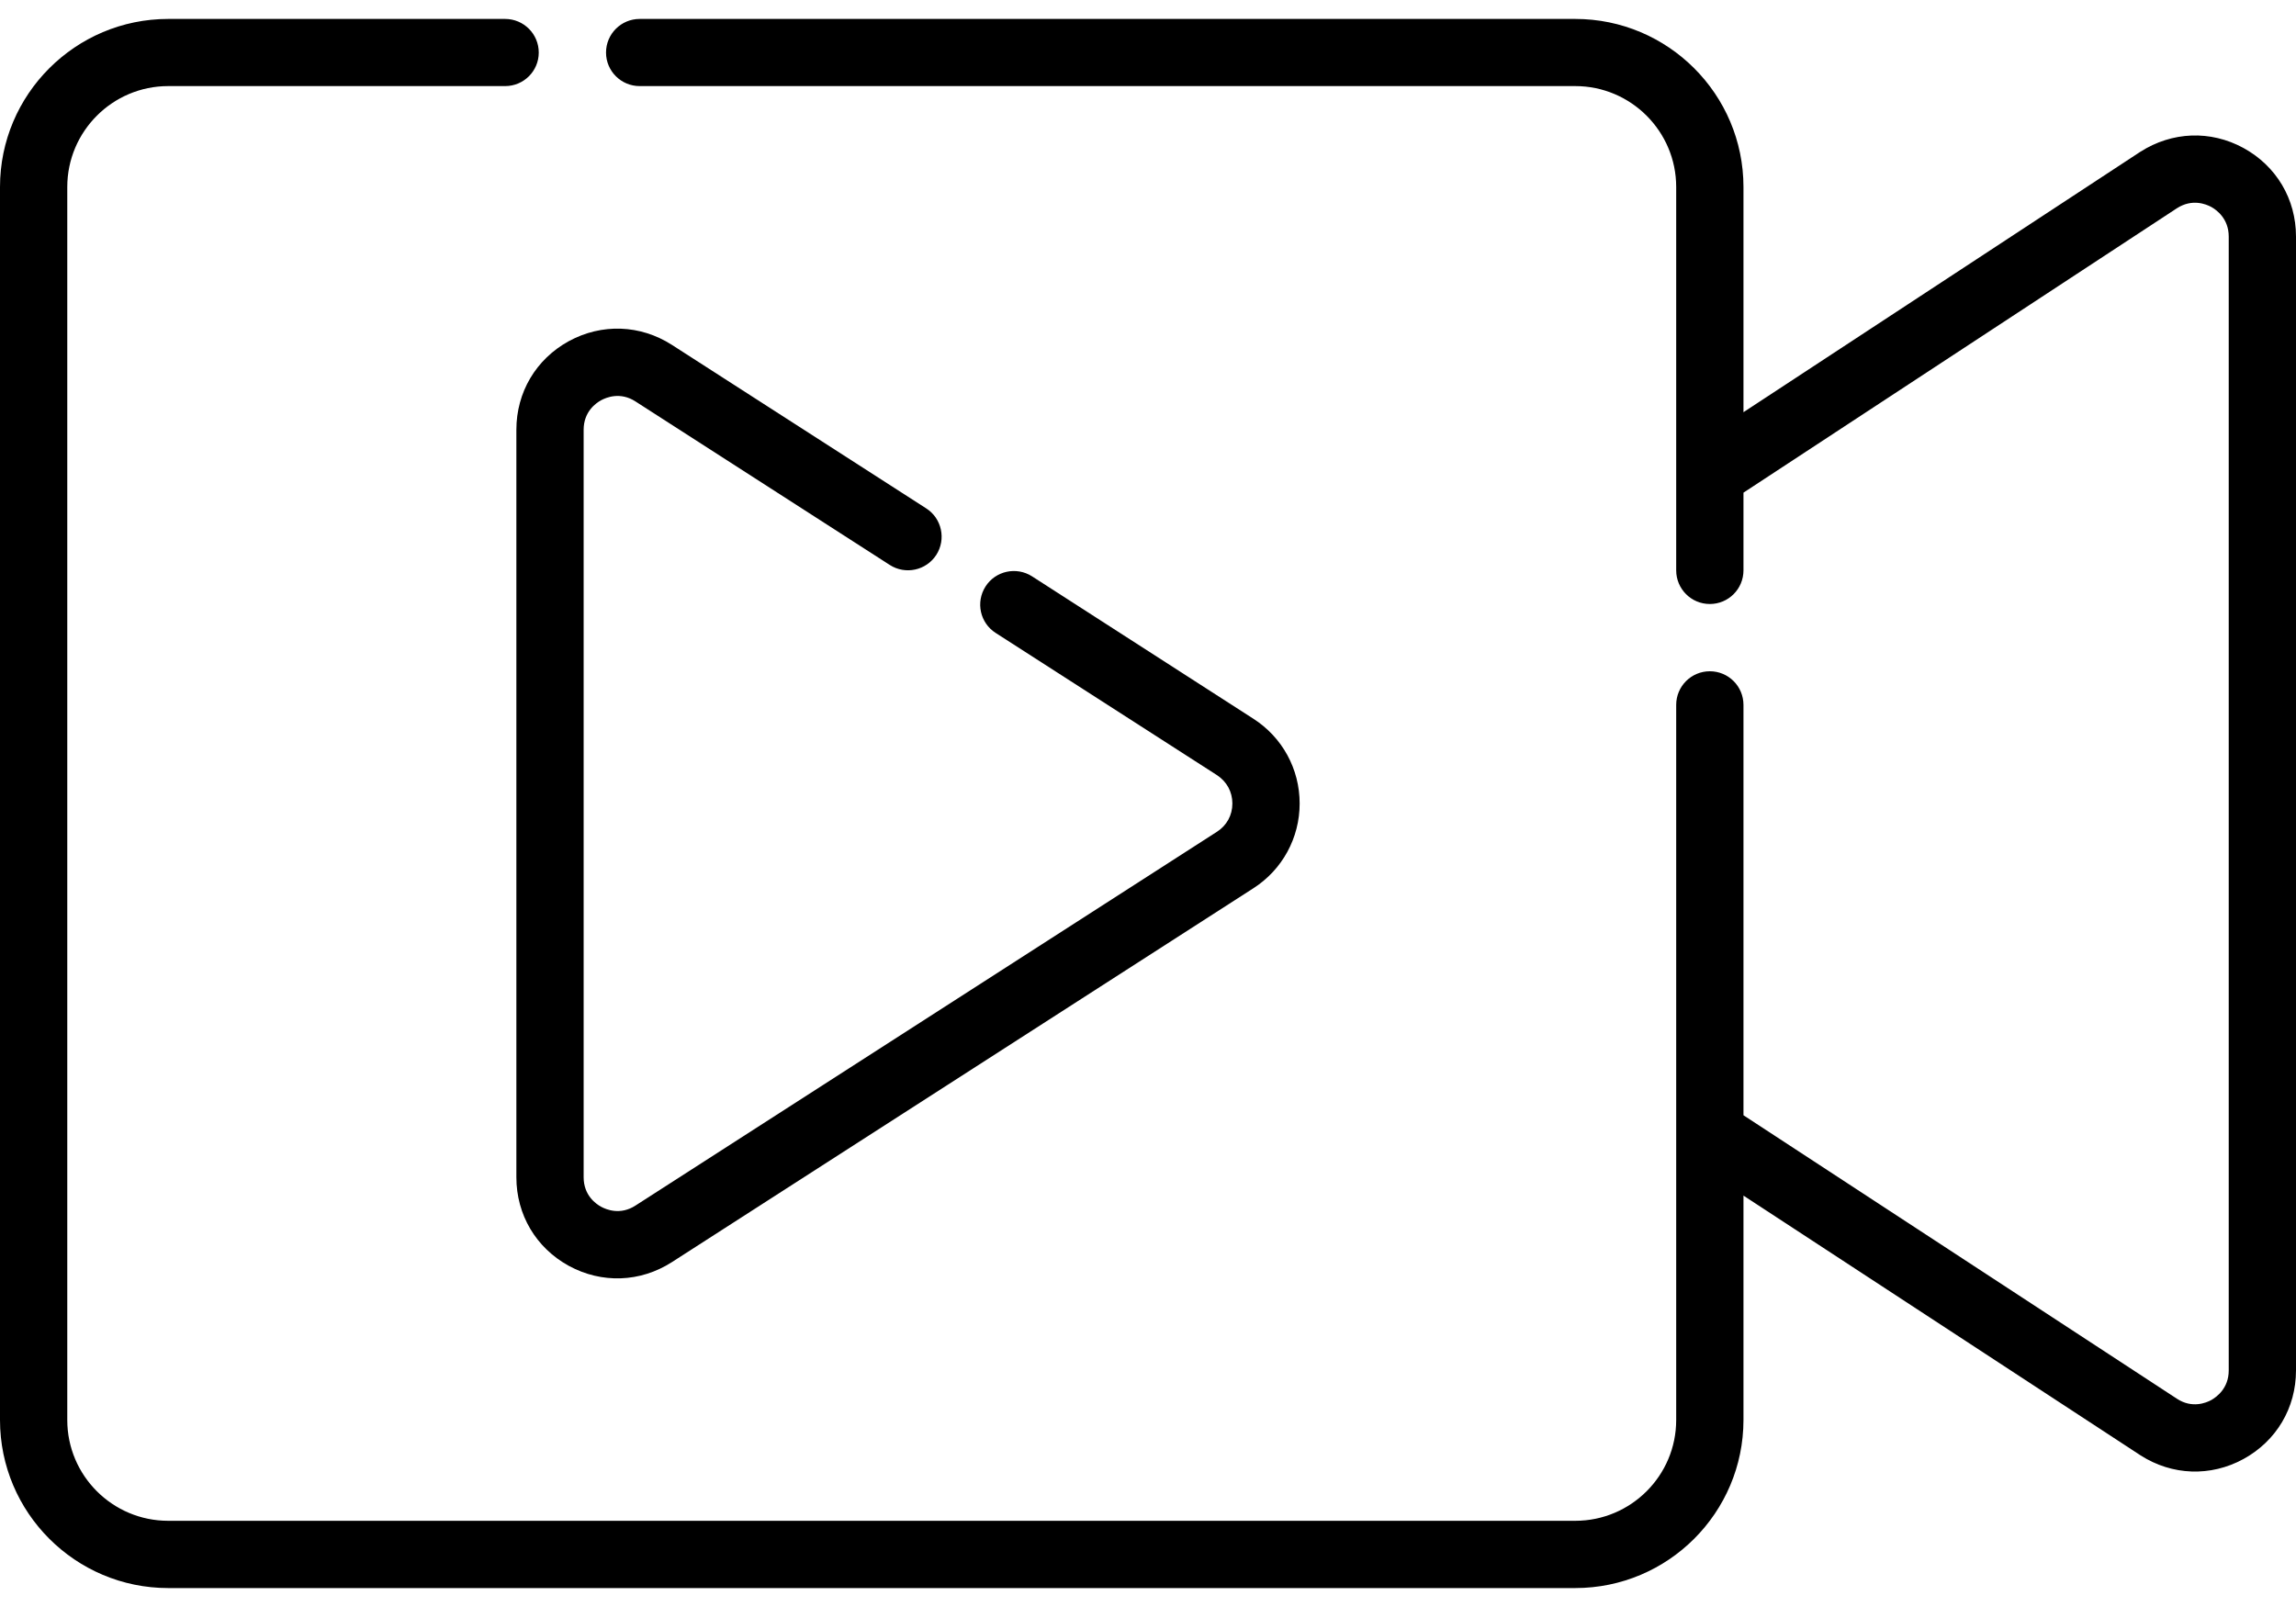 <svg width="20" height="14" viewBox="0 0 20 14" fill="none" xmlns="http://www.w3.org/2000/svg">
<path d="M13.722 13.835H1.465C0.657 13.835 0 13.178 0 12.371V1.629C0 0.822 0.657 0.165 1.465 0.165H4.4C4.562 0.165 4.693 0.296 4.693 0.458C4.693 0.619 4.562 0.75 4.4 0.75H1.465C0.98 0.75 0.586 1.145 0.586 1.629V12.371C0.586 12.855 0.98 13.249 1.465 13.249H13.722C14.207 13.249 14.601 12.855 14.601 12.371V6.141C14.601 5.979 14.732 5.848 14.894 5.848C15.056 5.848 15.187 5.979 15.187 6.141V9.716L18.965 12.187C19.095 12.271 19.216 12.222 19.262 12.197C19.307 12.171 19.414 12.096 19.414 11.939V2.061C19.414 1.904 19.307 1.828 19.262 1.803C19.216 1.778 19.095 1.729 18.963 1.814L15.187 4.292V4.969C15.187 5.131 15.056 5.262 14.894 5.262C14.732 5.262 14.601 5.131 14.601 4.969V1.629C14.601 1.145 14.207 0.75 13.722 0.75H5.572C5.41 0.75 5.279 0.619 5.279 0.458C5.279 0.296 5.41 0.165 5.572 0.165H13.722C14.53 0.165 15.187 0.822 15.187 1.629V3.591L18.643 1.323C18.921 1.145 19.256 1.133 19.542 1.289C19.829 1.446 20 1.734 20 2.061V11.939C20 12.266 19.829 12.554 19.542 12.711C19.256 12.867 18.921 12.855 18.646 12.679L15.187 10.416V12.371C15.187 13.178 14.53 13.835 13.722 13.835ZM5.852 10.996C5.577 11.172 5.242 11.184 4.955 11.028C4.669 10.871 4.498 10.583 4.498 10.256V3.744C4.498 3.417 4.669 3.129 4.955 2.972C5.242 2.816 5.577 2.828 5.852 3.004L8.068 4.429C8.204 4.516 8.243 4.698 8.156 4.834C8.068 4.97 7.887 5.009 7.751 4.922L5.535 3.497C5.403 3.412 5.282 3.462 5.236 3.487C5.19 3.512 5.084 3.587 5.084 3.744V10.256C5.084 10.413 5.19 10.488 5.236 10.513C5.282 10.538 5.403 10.588 5.535 10.503L10.601 7.246C10.686 7.191 10.735 7.102 10.735 7C10.735 6.898 10.686 6.809 10.601 6.753L8.673 5.514C8.537 5.427 8.497 5.246 8.585 5.109C8.672 4.973 8.854 4.934 8.99 5.021L10.917 6.261C11.17 6.423 11.321 6.699 11.321 7C11.321 7.3 11.17 7.577 10.917 7.739L5.852 10.996Z" fill="black"/>
</svg>
